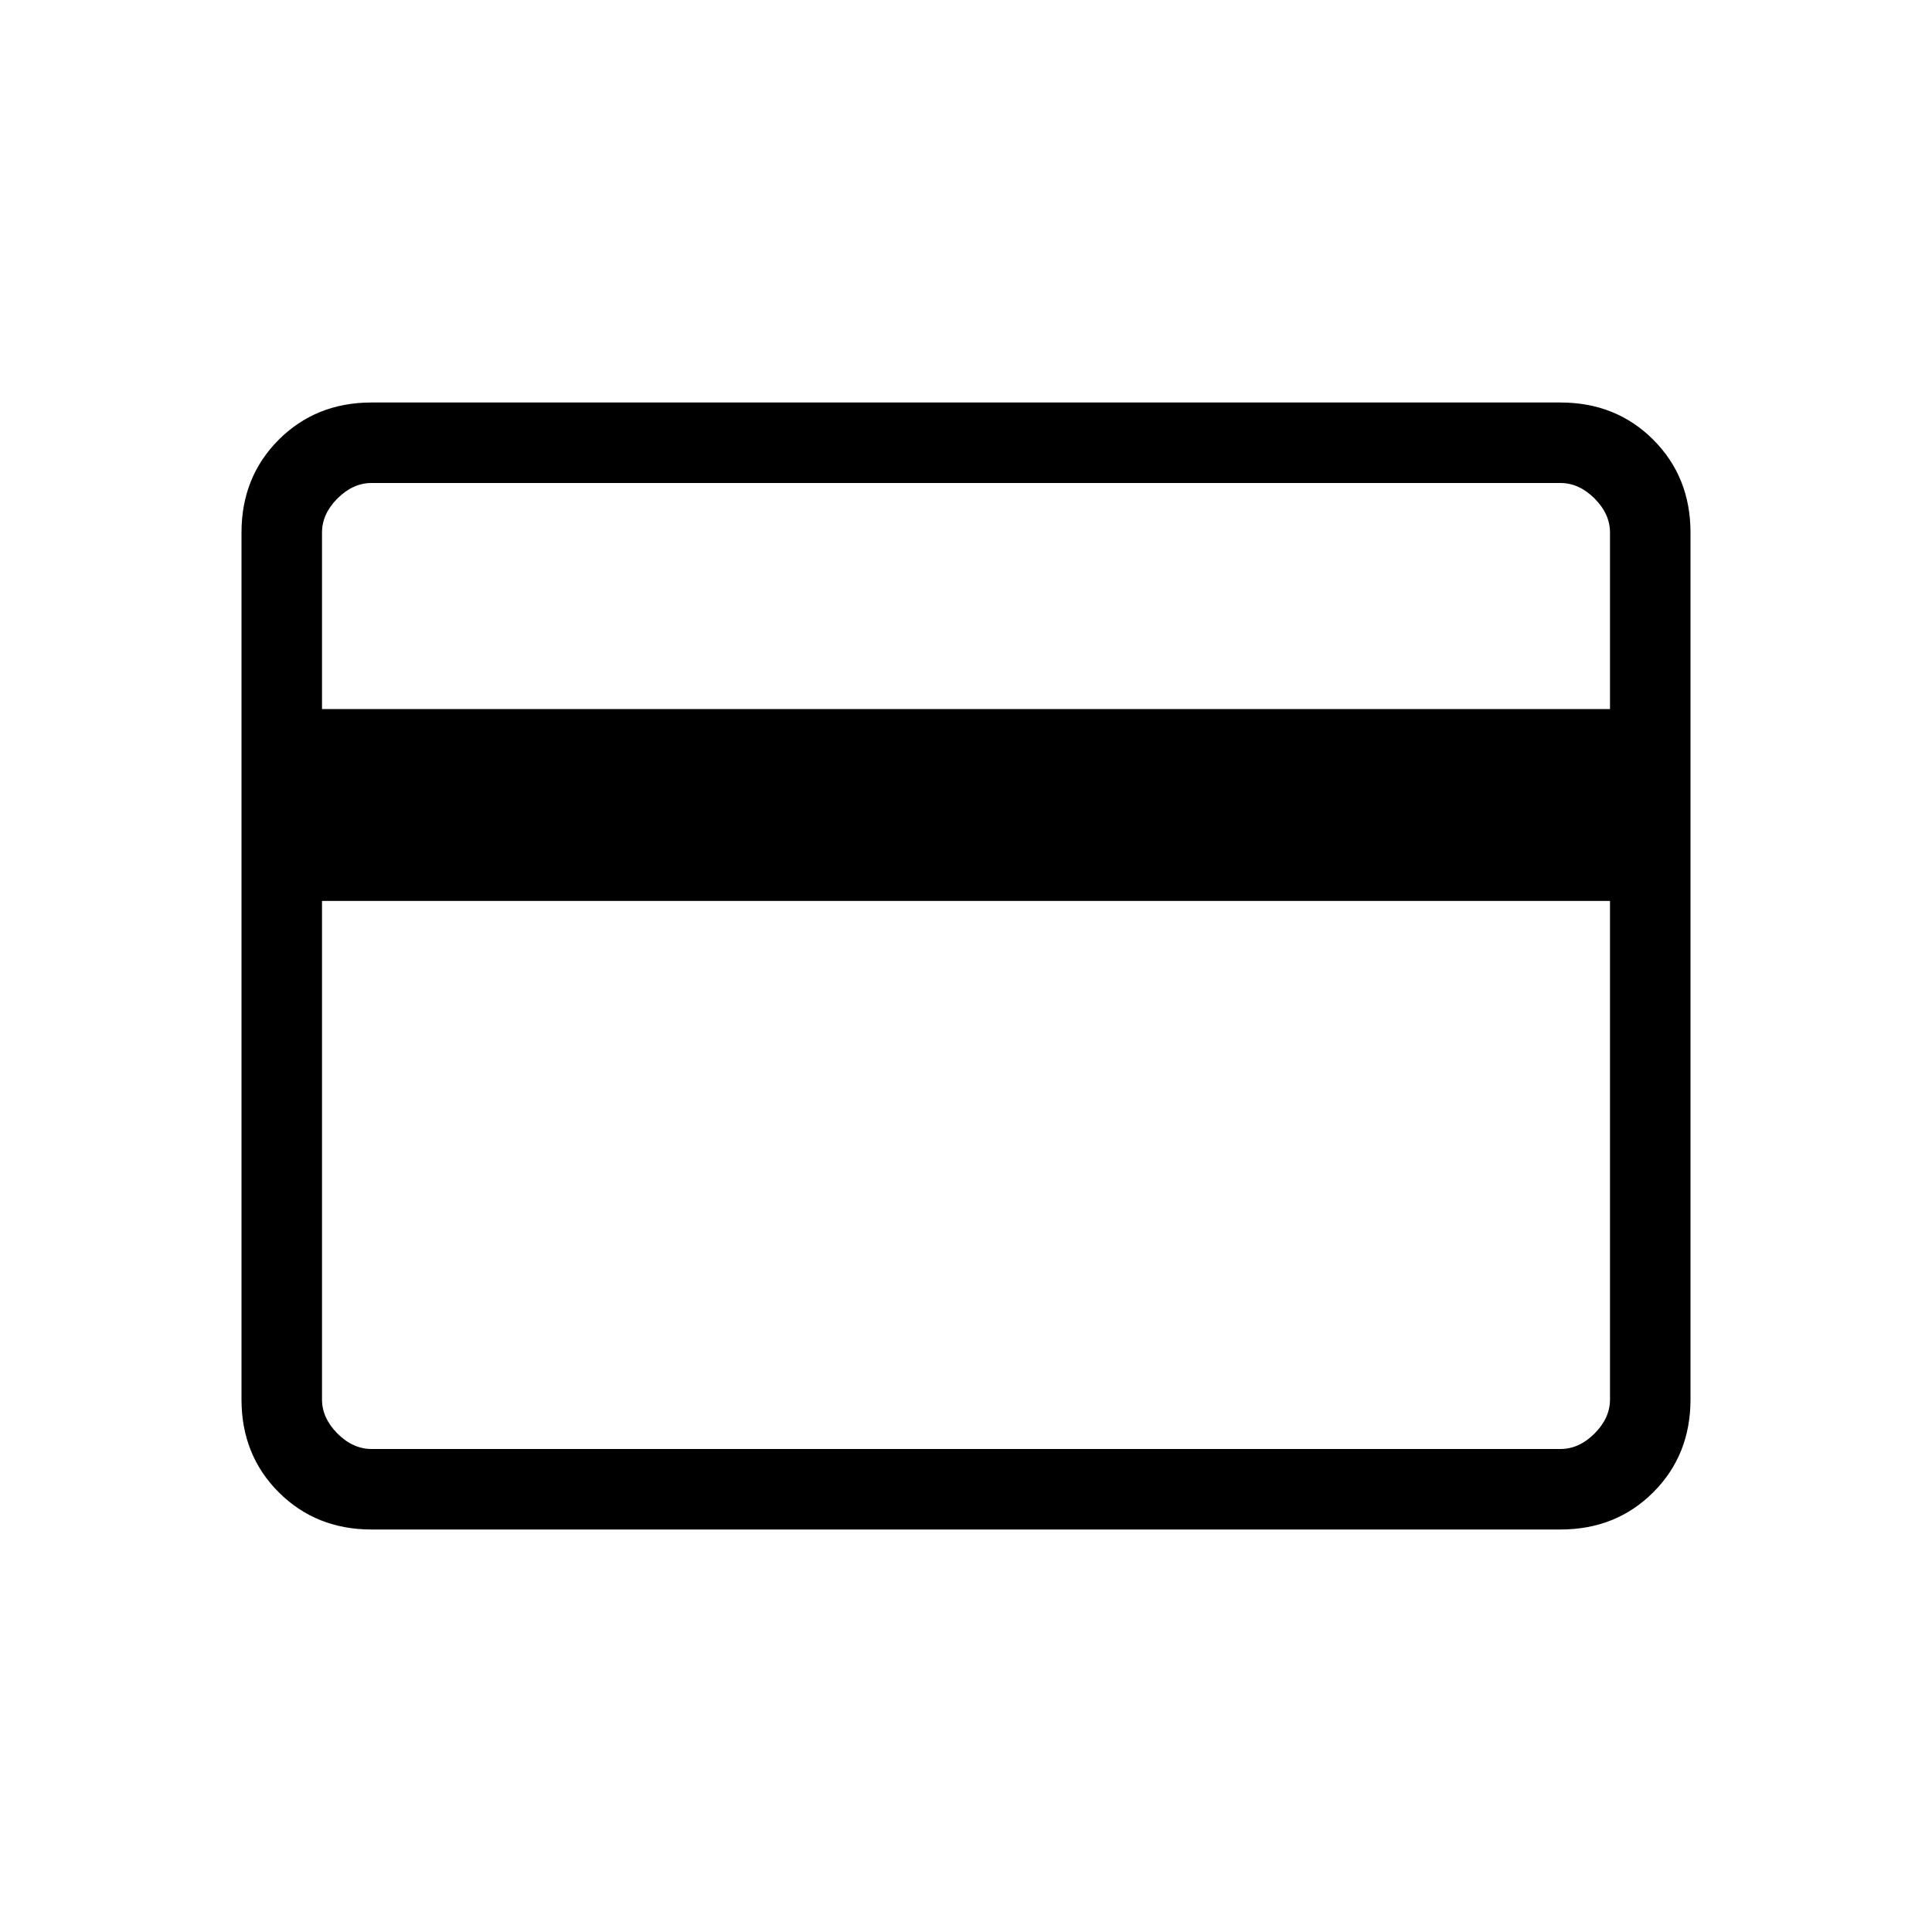 <svg width="30" height="30" viewBox="0 0 30 30" fill="none" xmlns="http://www.w3.org/2000/svg">
<path d="M26.25 8.269V21.731C26.25 22.306 26.057 22.787 25.672 23.172C25.287 23.557 24.806 23.75 24.231 23.75H5.769C5.194 23.75 4.714 23.557 4.328 23.172C3.943 22.787 3.75 22.306 3.75 21.731V8.269C3.75 7.694 3.943 7.214 4.328 6.828C4.714 6.443 5.194 6.25 5.769 6.25H24.231C24.806 6.25 25.287 6.443 25.672 6.828C26.057 7.214 26.25 7.694 26.25 8.269ZM5 11.01H25V8.269C25 8.077 24.92 7.901 24.76 7.74C24.599 7.58 24.423 7.5 24.231 7.5H5.769C5.577 7.5 5.401 7.58 5.24 7.74C5.08 7.901 5 8.077 5 8.269V11.01ZM5 13.99V21.731C5 21.923 5.08 22.099 5.24 22.26C5.401 22.42 5.577 22.5 5.769 22.5H24.231C24.423 22.5 24.599 22.42 24.76 22.26C24.92 22.099 25 21.923 25 21.731V13.99H5Z" fill="black"/>
</svg>
